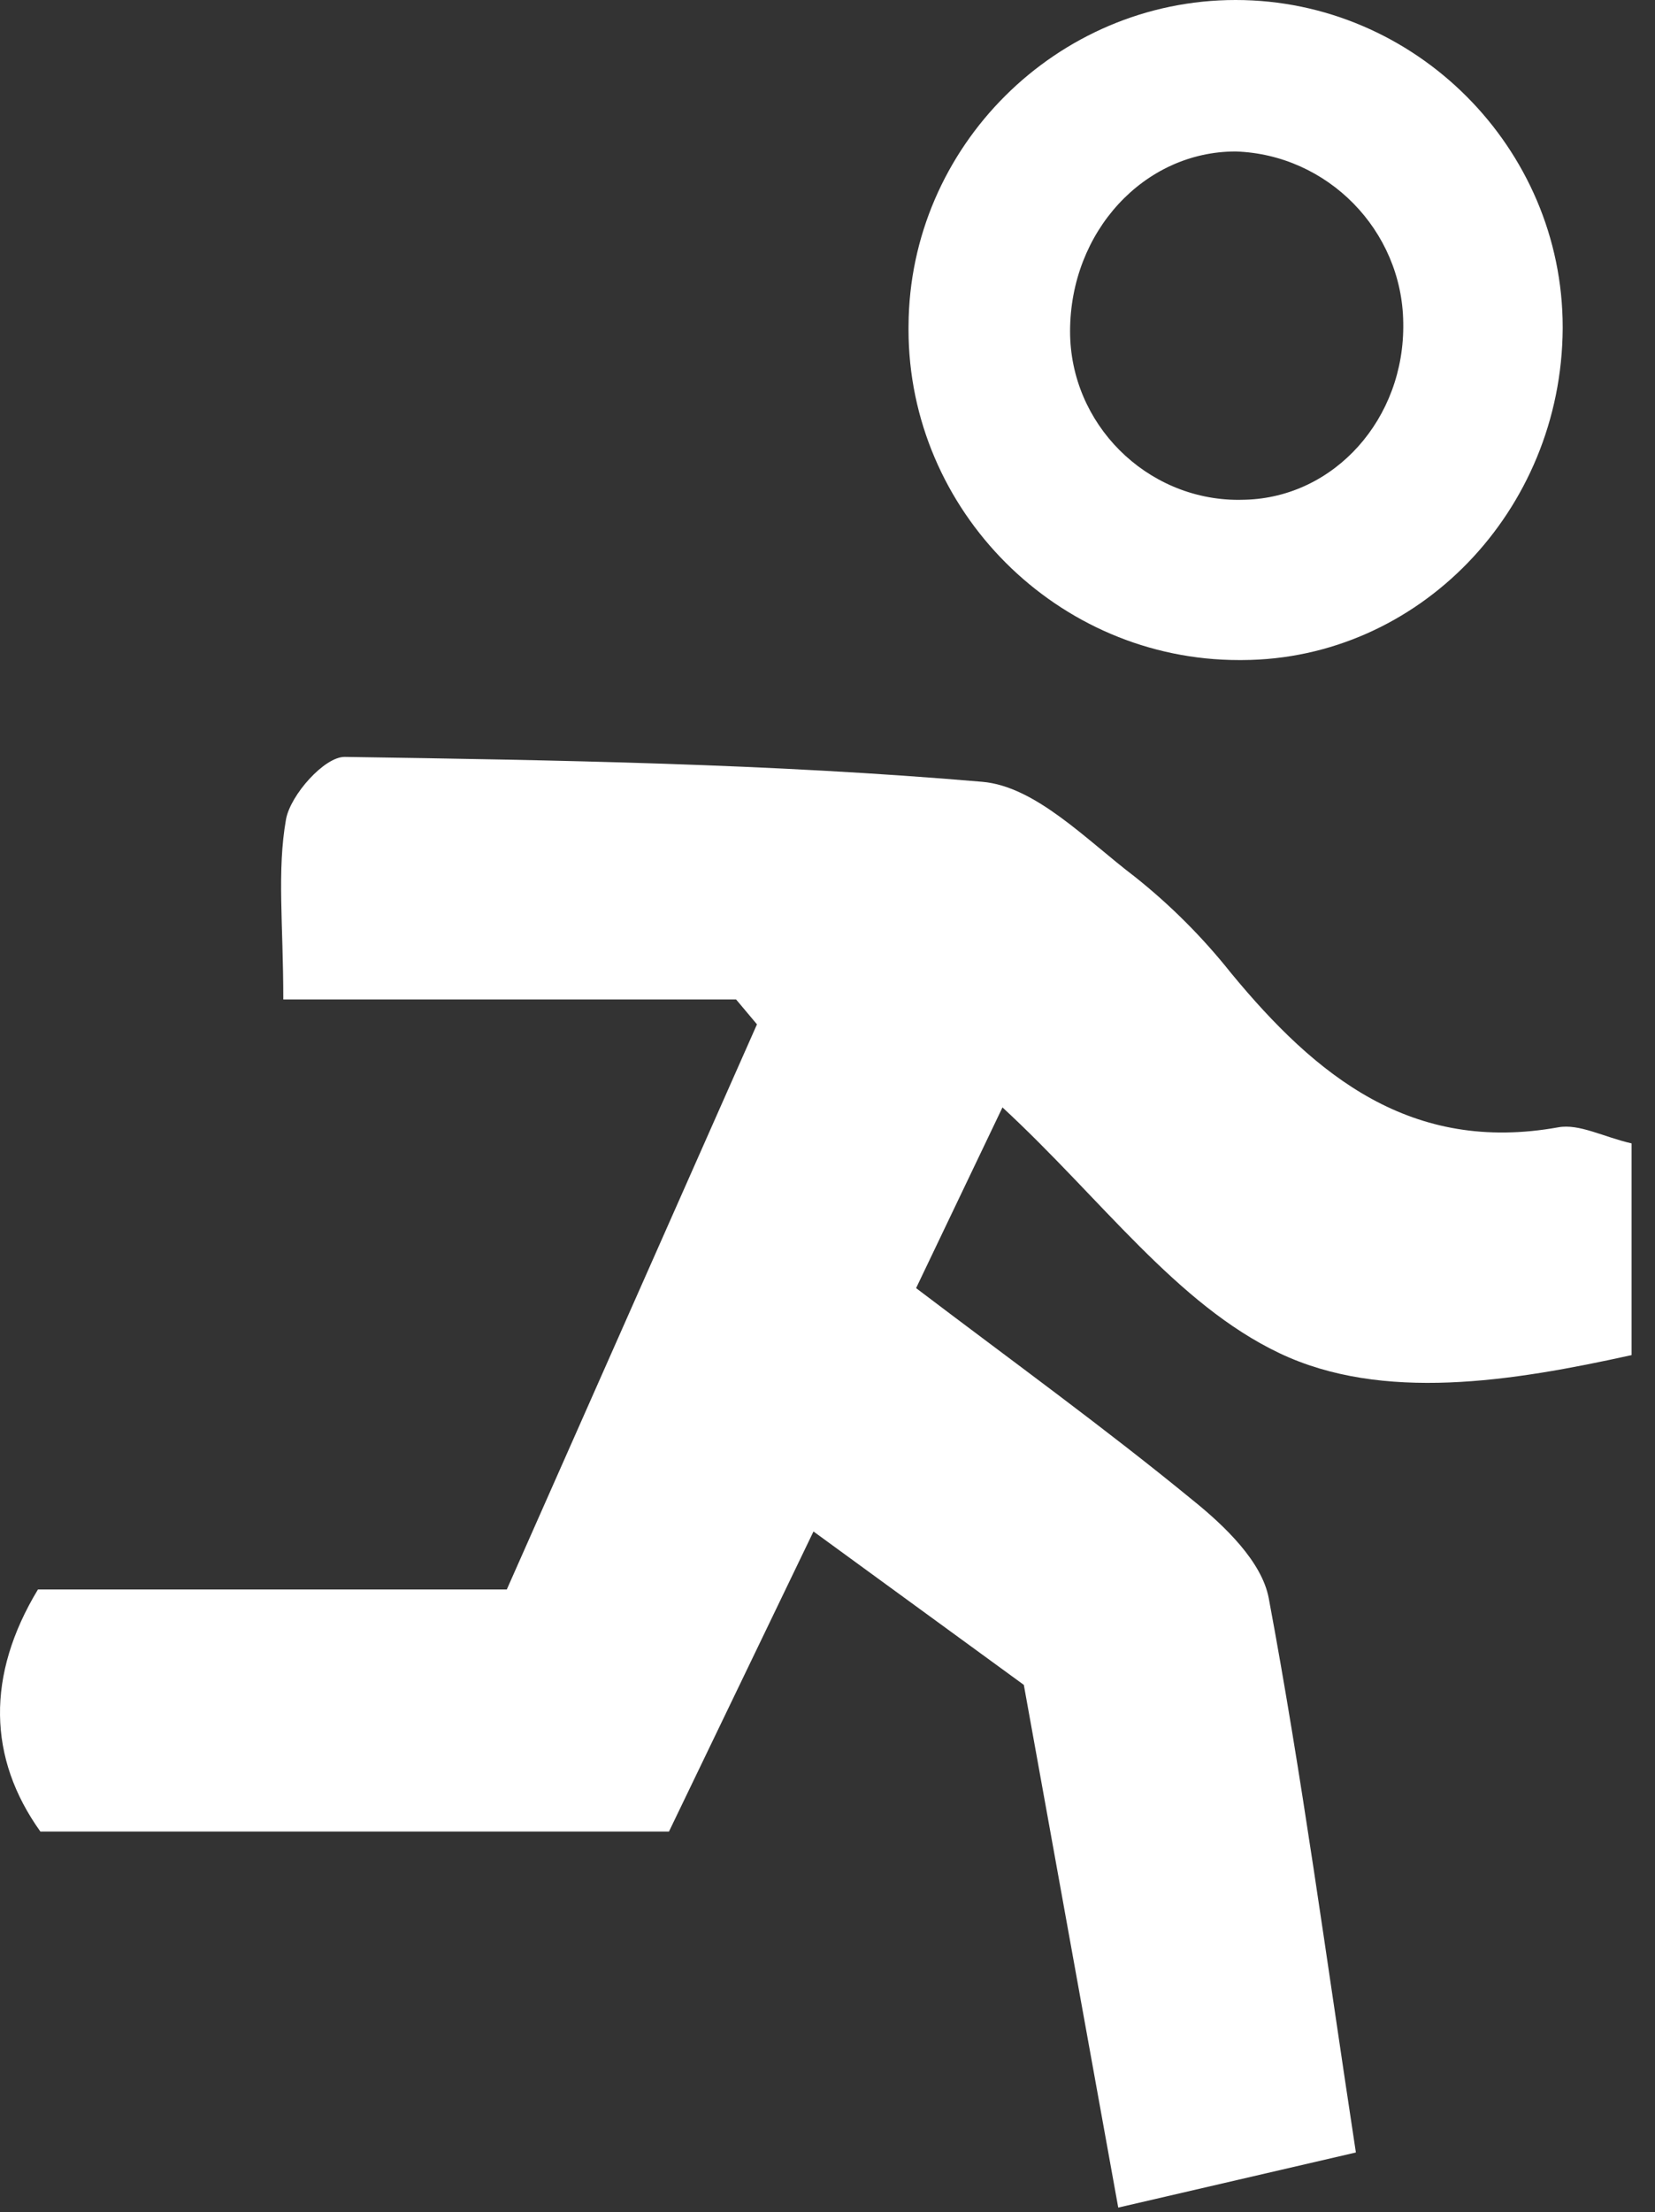 <?xml version="1.0" encoding="UTF-8" standalone="no"?><!DOCTYPE svg PUBLIC "-//W3C//DTD SVG 1.1//EN" "http://www.w3.org/Graphics/SVG/1.1/DTD/svg11.dtd"><svg width="100%" height="100%" viewBox="0 0 125 167" version="1.1" xmlns="http://www.w3.org/2000/svg" xmlns:xlink="http://www.w3.org/1999/xlink" xml:space="preserve" xmlns:serif="http://www.serif.com/" style="fill-rule:evenodd;clip-rule:evenodd;stroke-linejoin:round;stroke-miterlimit:2;"><rect x="0" y="0" width="125" height="167" fill="#333333" stroke="none"/><g id="icon_pg_lichaam_wit"><path d="M55.596,75.457l-34.199,-0c-0,-5.7 -0.485,-9.702 0.206,-13.607c0.34,-1.844 2.911,-4.73 4.439,-4.706c16.056,0.243 32.161,0.51 48.145,1.88c4.027,0.34 7.883,4.402 11.509,7.155c2.695,2.141 5.136,4.582 7.277,7.277c6.439,7.81 13.631,13.643 24.715,11.654c1.589,-0.291 3.42,0.728 5.542,1.213l0,15.984c-9.022,1.989 -18.797,3.565 -26.595,-0.146c-7.798,-3.711 -13.449,-11.654 -20.92,-18.555l-6.524,13.644c7.276,5.518 14.25,10.563 20.907,16.02c2.426,1.952 5.203,4.633 5.725,7.373c2.51,13.425 4.317,26.984 6.585,41.864l-17.949,4.16l-7.131,-39.463l-15.887,-11.581l-10.914,22.653l-47.479,0c-3.965,-5.542 -4.099,-11.799 -0.182,-18.275l35.412,-0l18.895,-42.665l-1.577,-1.879Z" style="fill:#fff;fill-rule:nonzero;"/><path d="M68.621,24.595c0.06,-13.511 11.193,-24.595 24.703,-24.595c13.552,-0 24.704,11.152 24.704,24.704c0,0.036 -0,0.072 -0,0.109c-0.085,13.777 -10.915,24.97 -24.182,25.019c-0.09,0.001 -0.179,0.001 -0.269,0.001c-13.691,0 -24.958,-11.266 -24.958,-24.958c0,-0.094 0.001,-0.187 0.002,-0.28Zm37.364,-0.243c-0.086,-6.957 -5.707,-12.691 -12.661,-12.916c-6.924,0 -12.503,6.064 -12.503,13.583c0.001,6.978 5.744,12.719 12.722,12.719c0.165,0 0.331,-0.003 0.497,-0.01c6.755,-0.181 12.079,-6.124 11.945,-13.364l0,-0.012Z" style="fill:#fff;fill-rule:nonzero;"/></g></svg>